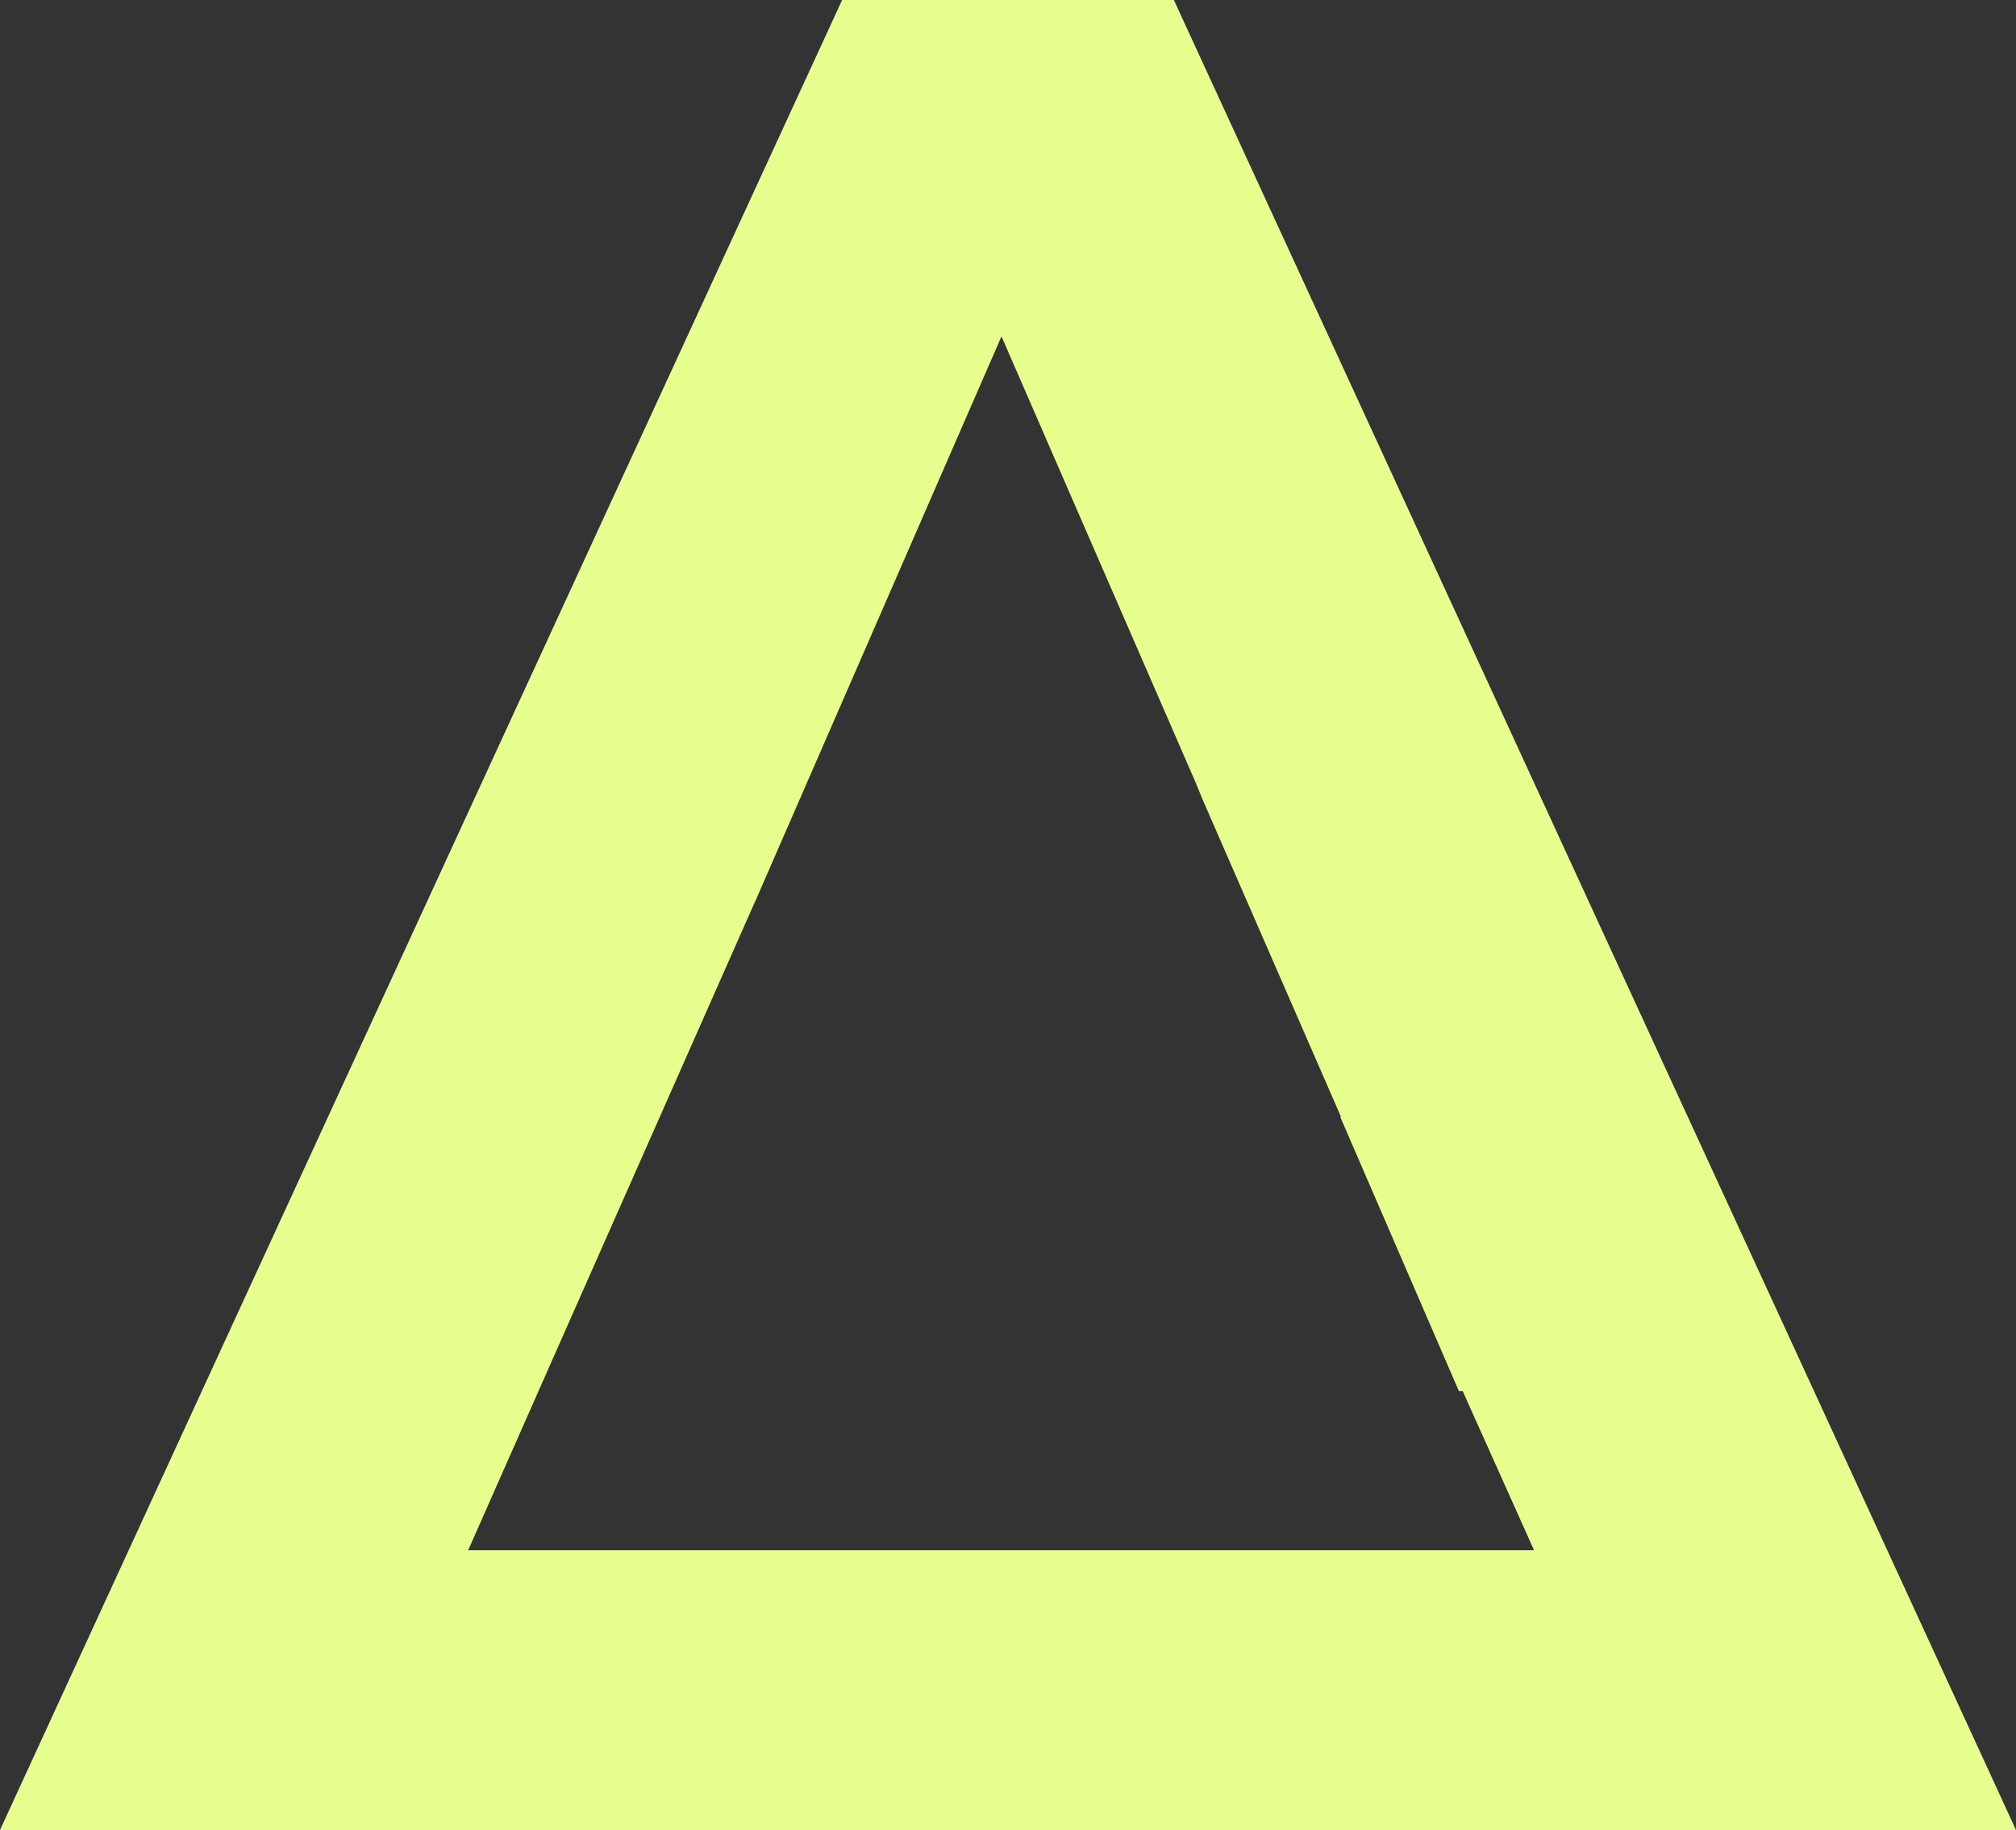 <svg width="184" height="167" viewBox="0 0 184 167" fill="none" xmlns="http://www.w3.org/2000/svg">
<rect x="0" y="0" width="184" height="167" fill="#333333" stroke="none"/>
<g clip-path="url(#clip0_104_3868)">
<path d="M107.139 0H76.861L50.006 58.313L20.216 123.045L0 167H184L107.139 0ZM50.006 125.007L68.68 82.802L69.027 82.033L91.406 30.695L109.105 71.362L109.735 72.9L122.391 101.915H122.321L133.16 126.96H133.506L140.012 141.468H42.73L50.006 125.007Z" fill="#E7FF8E"/>
</g>
<defs>
<clipPath id="clip0_104_3868">
<rect width="184" height="167" fill="white"/>
</clipPath>
</defs>
</svg>
